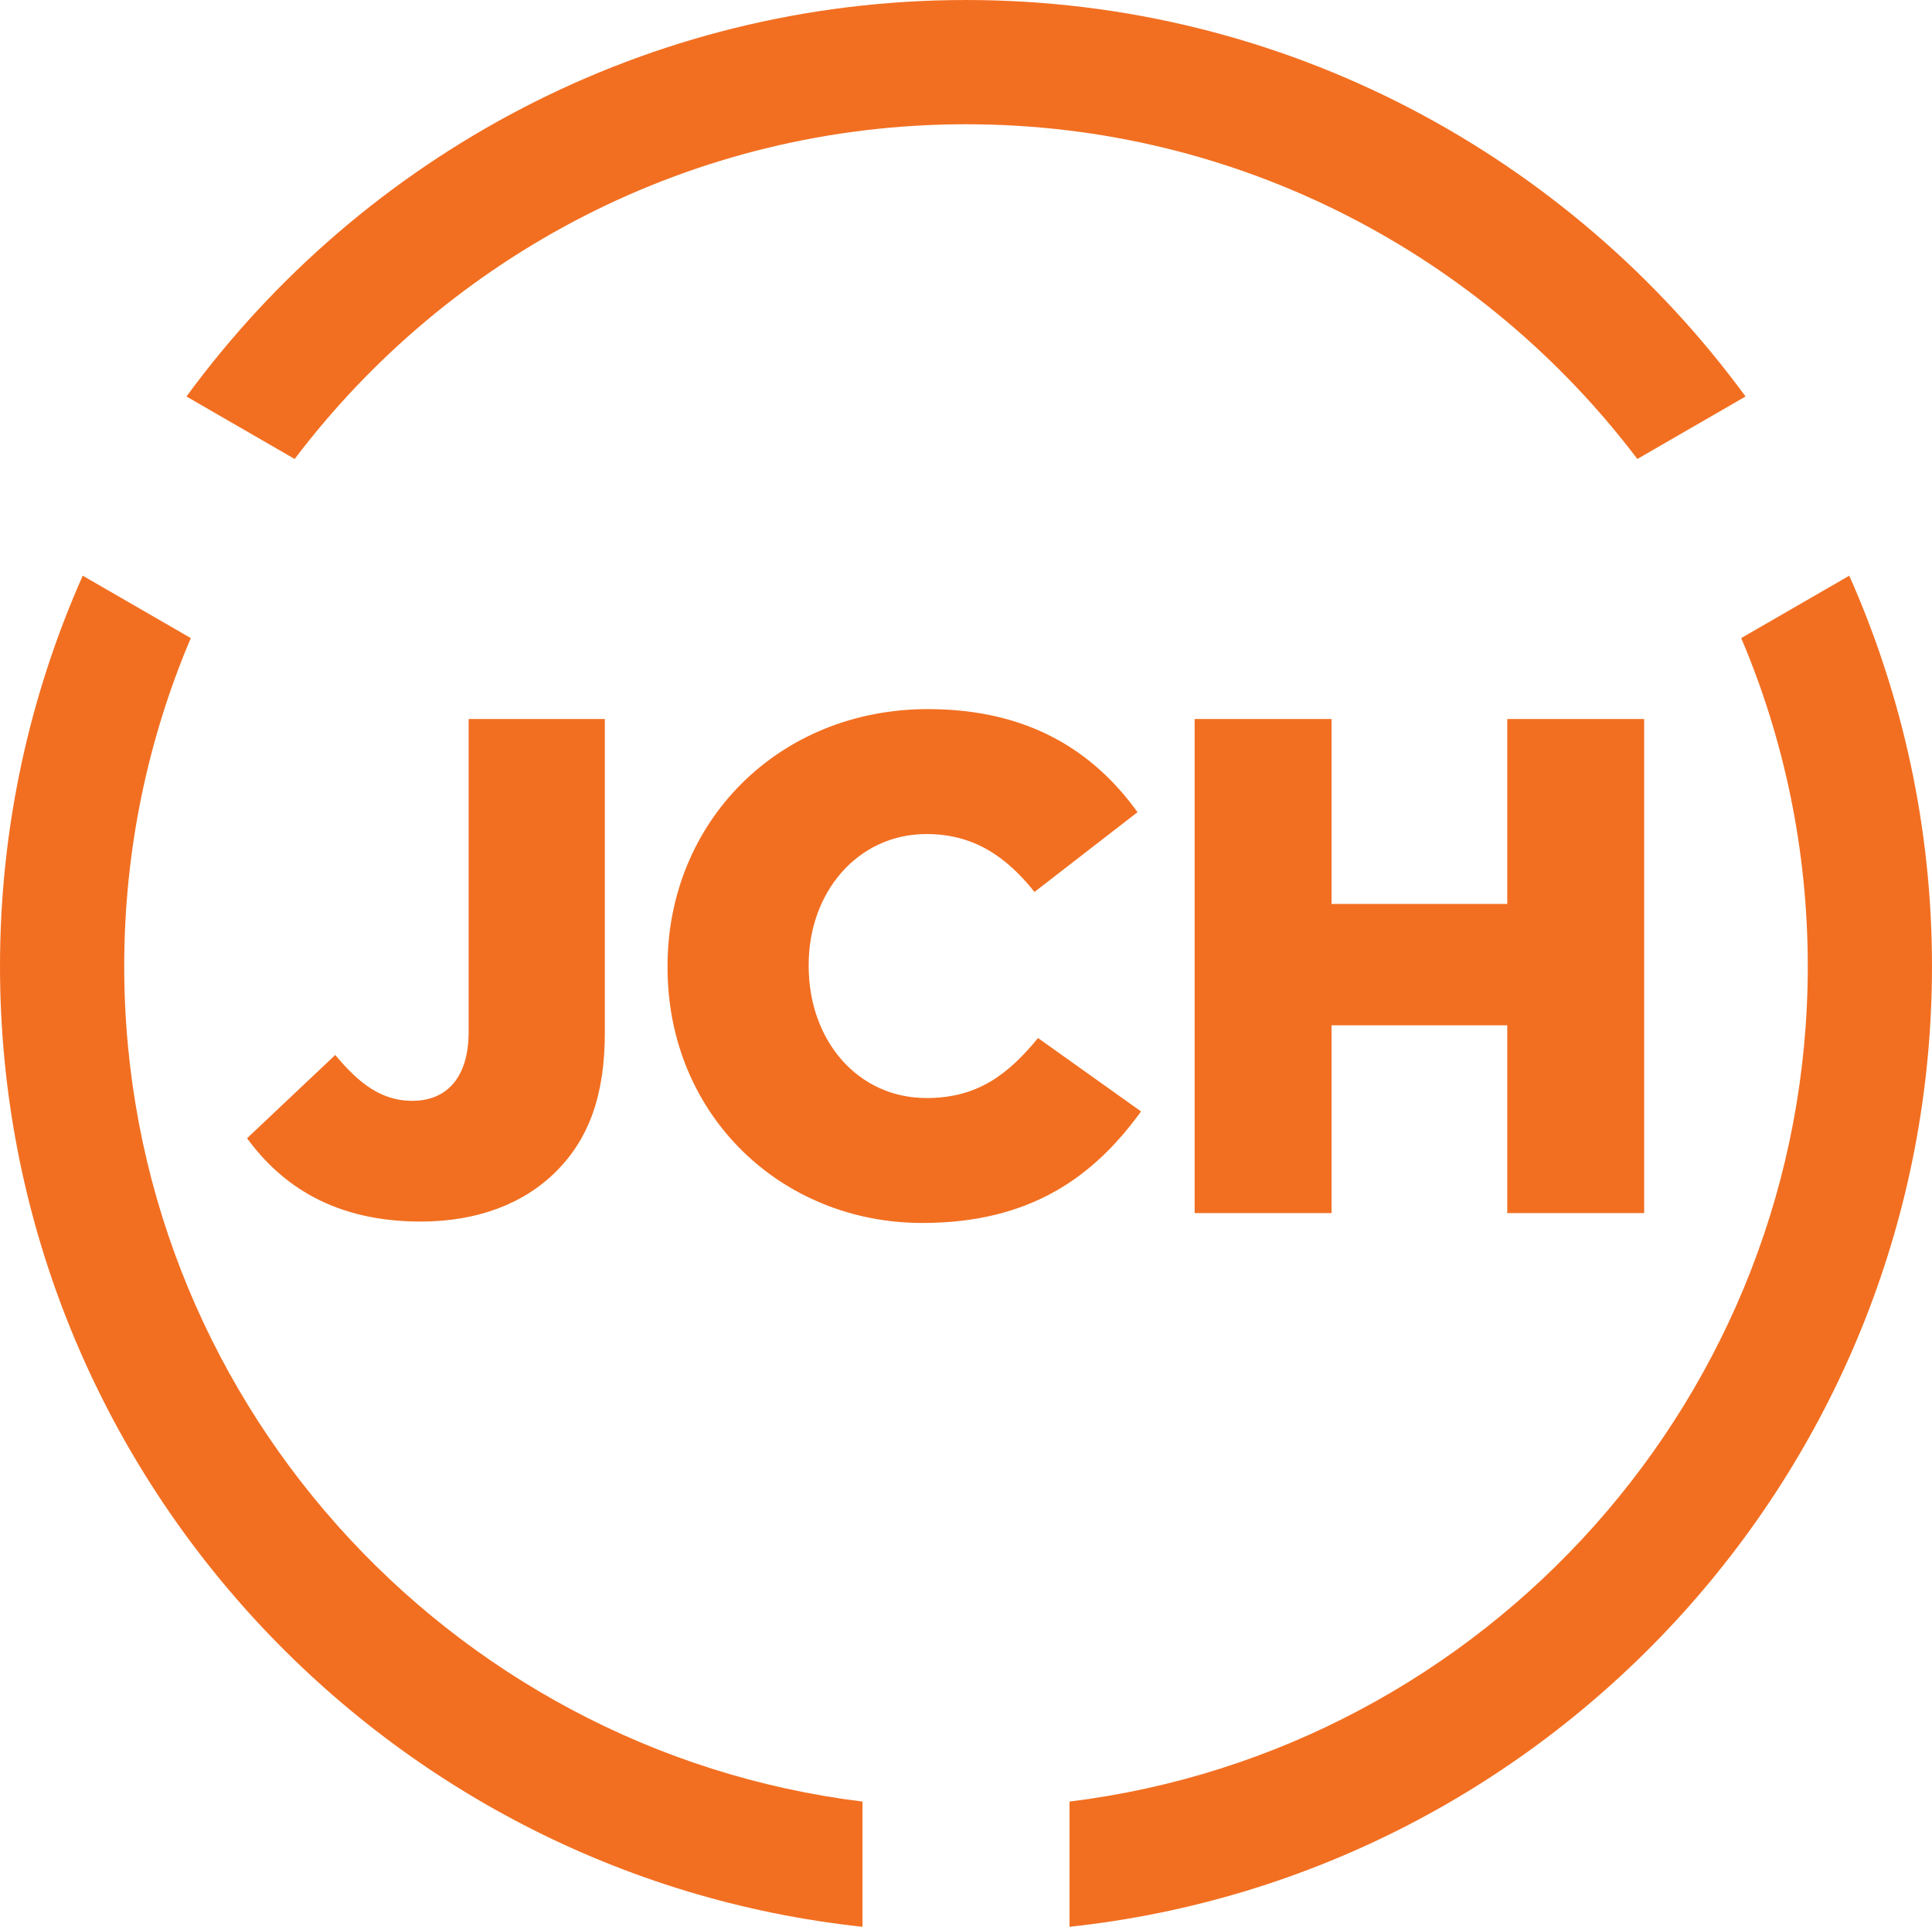 <?xml version="1.0" encoding="utf-8"?>
<!-- Generator: Adobe Illustrator 16.0.0, SVG Export Plug-In . SVG Version: 6.00 Build 0)  -->
<!DOCTYPE svg PUBLIC "-//W3C//DTD SVG 1.1//EN" "http://www.w3.org/Graphics/SVG/1.1/DTD/svg11.dtd">
<svg version="1.1" id="Layer_1" xmlns="http://www.w3.org/2000/svg" xmlns:xlink="http://www.w3.org/1999/xlink" x="0px" y="0px"
	 width="321.034px" height="320.101px" viewBox="29.451 41.85 321.034 320.101"
	 enable-background="new 29.451 41.85 321.034 320.101" xml:space="preserve">
<g>
	<g>
		<path fill="#F26F21" d="M70.504,230.95l14.656-13.837c3.987,4.808,7.74,7.621,12.784,7.621c5.746,0,9.38-3.867,9.38-11.488
			v-51.948h22.632v52.064c0,10.317-2.581,17.588-8.092,23.1c-5.393,5.395-13.132,8.327-22.514,8.327
			C85.044,244.789,76.25,238.808,70.504,230.95z"/>
		<path fill="#F26F21" d="M140.374,202.574v-0.234c0-23.923,18.409-42.685,43.27-42.685c16.769,0,27.556,7.036,34.826,17.121
			l-17.119,13.251c-4.691-5.864-10.086-9.617-17.941-9.617c-11.492,0-19.582,9.733-19.582,21.694v0.235
			c0,12.312,8.09,21.928,19.582,21.928c8.56,0,13.602-3.986,18.527-9.967l17.119,12.195c-7.74,10.67-18.175,18.527-36.351,18.527
			C159.252,245.023,140.374,227.081,140.374,202.574z"/>
		<path fill="#F26F21" d="M227.961,161.297h22.749v30.724h29.198v-30.724h22.749v82.083h-22.749v-31.192H250.71v31.192h-22.749
			V161.297z"/>
	</g>
	<g>
		<path fill="#F26F21" d="M318.781,147.855c7.121,16.761,11.062,35.184,11.062,54.51c0,71.303-53.638,130.273-122.674,138.783
			v20.803c80.449-8.612,143.314-76.887,143.314-159.586c0-23.083-4.935-45.023-13.745-64.876L318.781,147.855z"/>
		<path fill="#F26F21" d="M172.766,341.148c-69.036-8.512-122.674-67.483-122.674-138.783c0-19.326,3.942-37.749,11.063-54.507
			l-17.958-10.369c-8.811,19.853-13.746,41.793-13.746,64.876c0,82.699,62.866,150.972,143.315,159.586V341.148z"/>
		<path fill="#F26F21" d="M78.414,118.1c25.56-33.753,66.049-55.608,111.557-55.608c45.504,0,85.991,21.855,111.554,55.608
			l17.978-10.383c-29.23-39.894-76.395-65.866-129.531-65.866c-53.138,0-100.305,25.973-129.537,65.869L78.414,118.1z"/>
	</g>
</g>
</svg>
